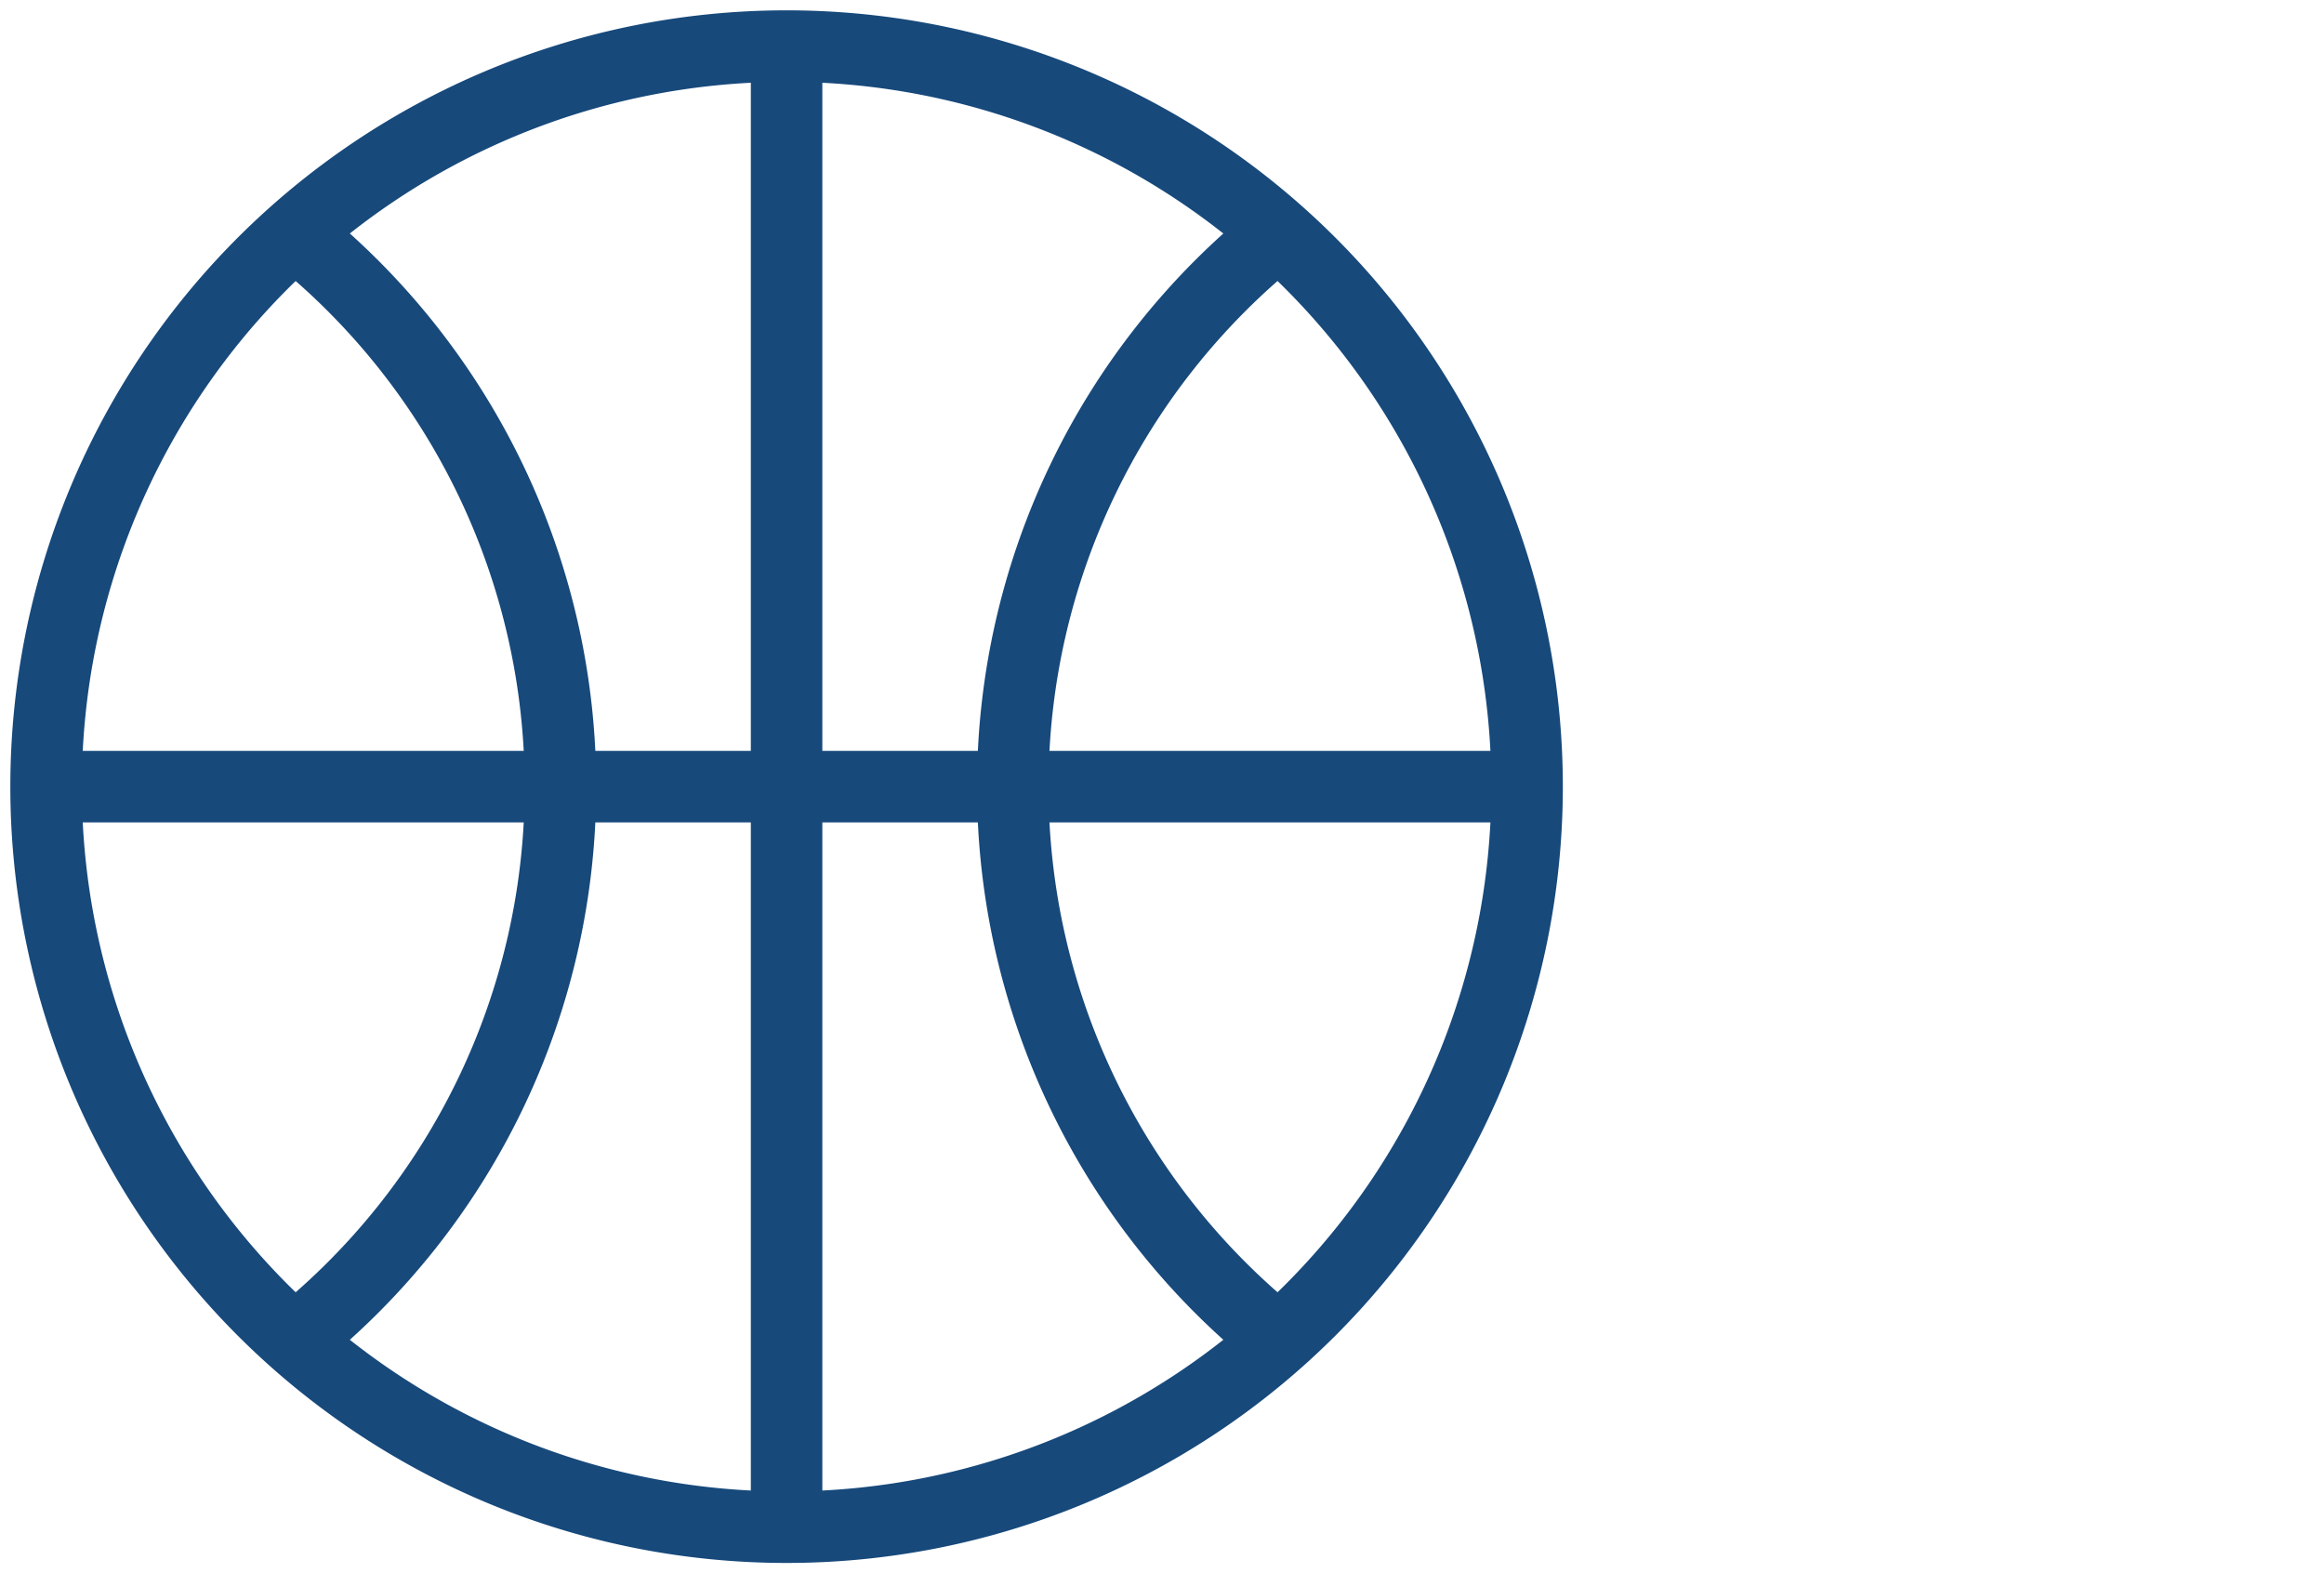<svg xmlns="http://www.w3.org/2000/svg" xmlns:xlink="http://www.w3.org/1999/xlink" width="65" height="44.001" viewBox="0 0 65 44.001">
  <defs>
    <clipPath id="clip-path">
      <path id="path780" d="M0-682.665H44v44H0Z" transform="translate(0 682.665)" fill="#17497b"/>
    </clipPath>
  </defs>
  <g id="icon" transform="translate(-0.5 0.224)">
    <rect id="Rectangle_8288" data-name="Rectangle 8288" width="65" height="44" transform="translate(0.5 -0.223)" fill="none"/>
    <g id="g774" transform="translate(0.5 682.441)">
      <g id="g776" transform="translate(0 -682.665)">
        <g id="g778" clip-path="url(#clip-path)">
          <g id="g784" transform="translate(1.289 1.289)">
            <path id="path786" d="M-601.243-300.622a20.711,20.711,0,0,1-20.711,20.711,20.711,20.711,0,0,1-20.711-20.711,20.711,20.711,0,0,1,20.711-20.711A20.711,20.711,0,0,1-601.243-300.622Z" transform="translate(642.665 321.333)" fill="none" stroke="#17497b" stroke-width="2"/>
          </g>
          <g id="g788" transform="translate(22 1.289)">
            <path id="path790" d="M0,0V41.422" fill="none" stroke="#17497b" stroke-width="2"/>
          </g>
          <g id="g792" transform="translate(1.289 22)">
            <path id="path794" d="M-601.243,0h-41.422" transform="translate(642.665)" fill="none" stroke="#17497b" stroke-width="2"/>
          </g>
          <g id="g796" transform="translate(28.326 6.55)">
            <path id="path798" d="M-107.551-448.517a19.813,19.813,0,0,1-7.41-15.45,19.813,19.813,0,0,1,7.41-15.45" transform="translate(114.961 479.417)" fill="none" stroke="#17497b" stroke-width="2"/>
          </g>
          <g id="g800" transform="translate(8.265 6.55)">
            <path id="path802" d="M0-448.517a19.813,19.813,0,0,0,7.41-15.45A19.813,19.813,0,0,0,0-479.417" transform="translate(0 479.417)" fill="none" stroke="#17497b" stroke-width="2"/>
          </g>
        </g>
      </g>
    </g>
  </g>
</svg>
